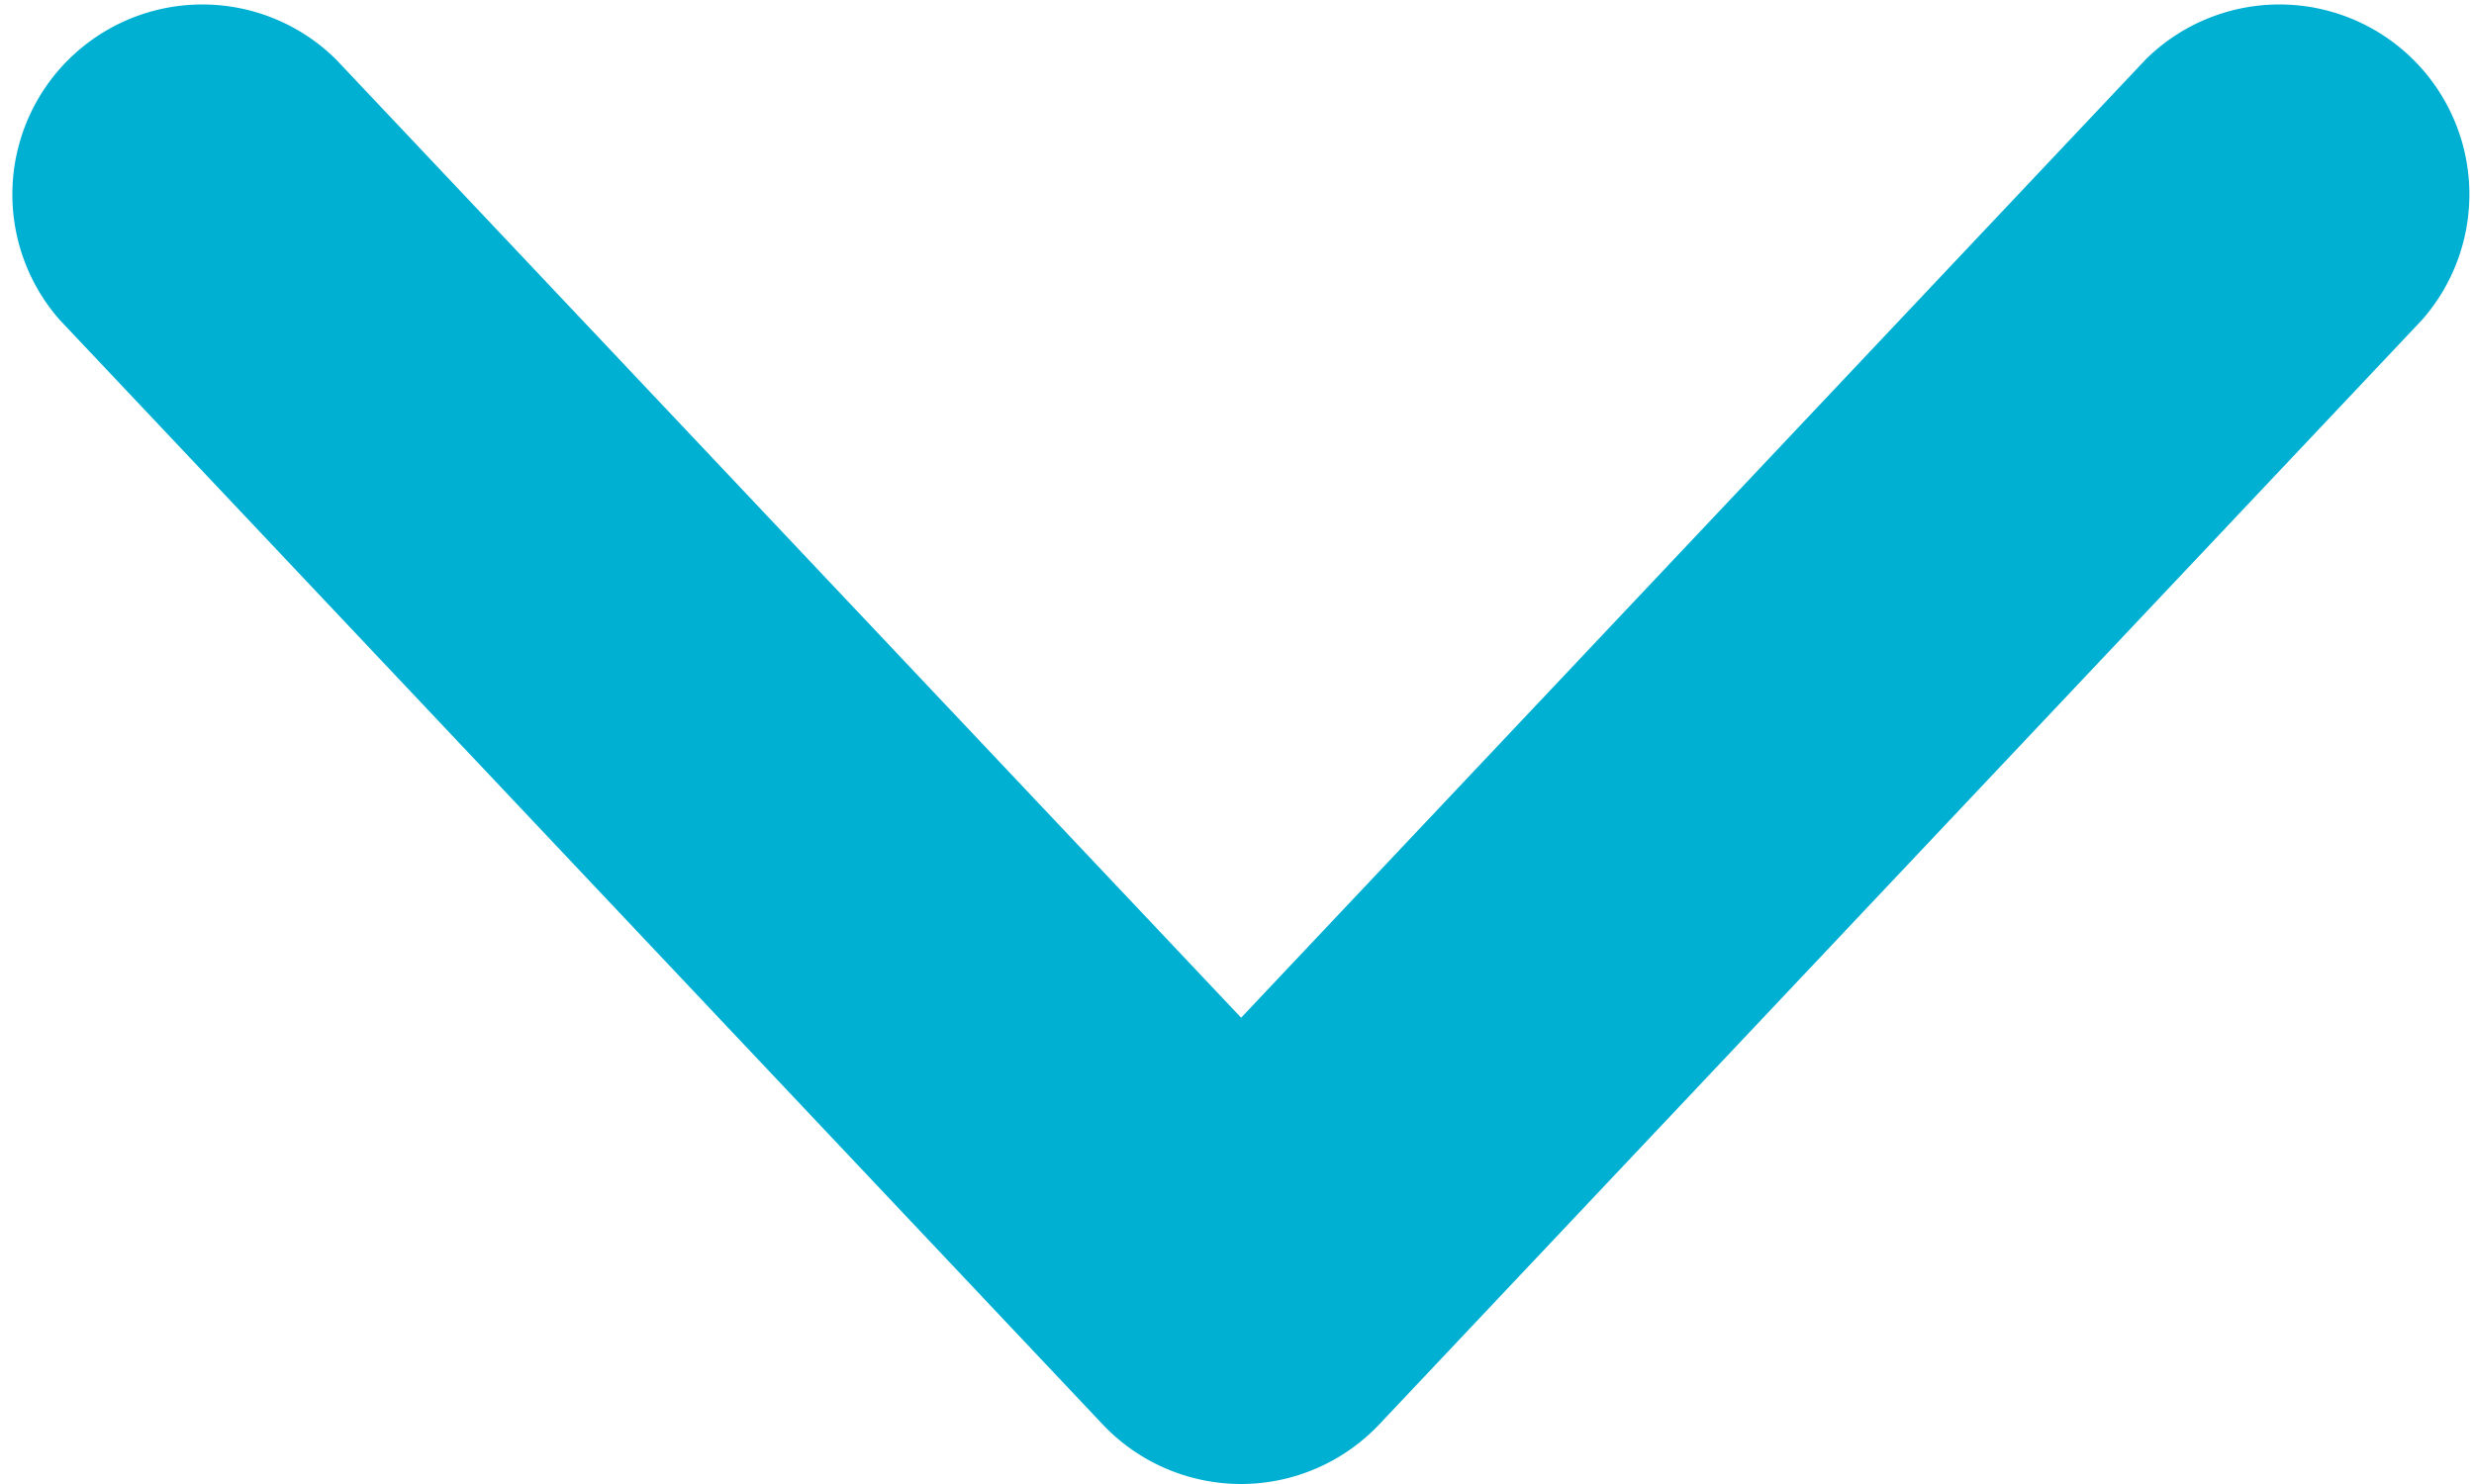<svg xmlns="http://www.w3.org/2000/svg" width="15" height="9" viewBox="0 0 15 9"><g><g><path fill="#00b0d2" d="M7.525 9c-.317 0-.62-.13-.838-.36L.362 1.94A1.152 1.152 0 0 1 2.037.36l5.488 5.812L13.01.36a1.152 1.152 0 0 1 1.675 1.58l-6.324 6.7c-.218.23-.521.36-.837.36z"/></g></g></svg>